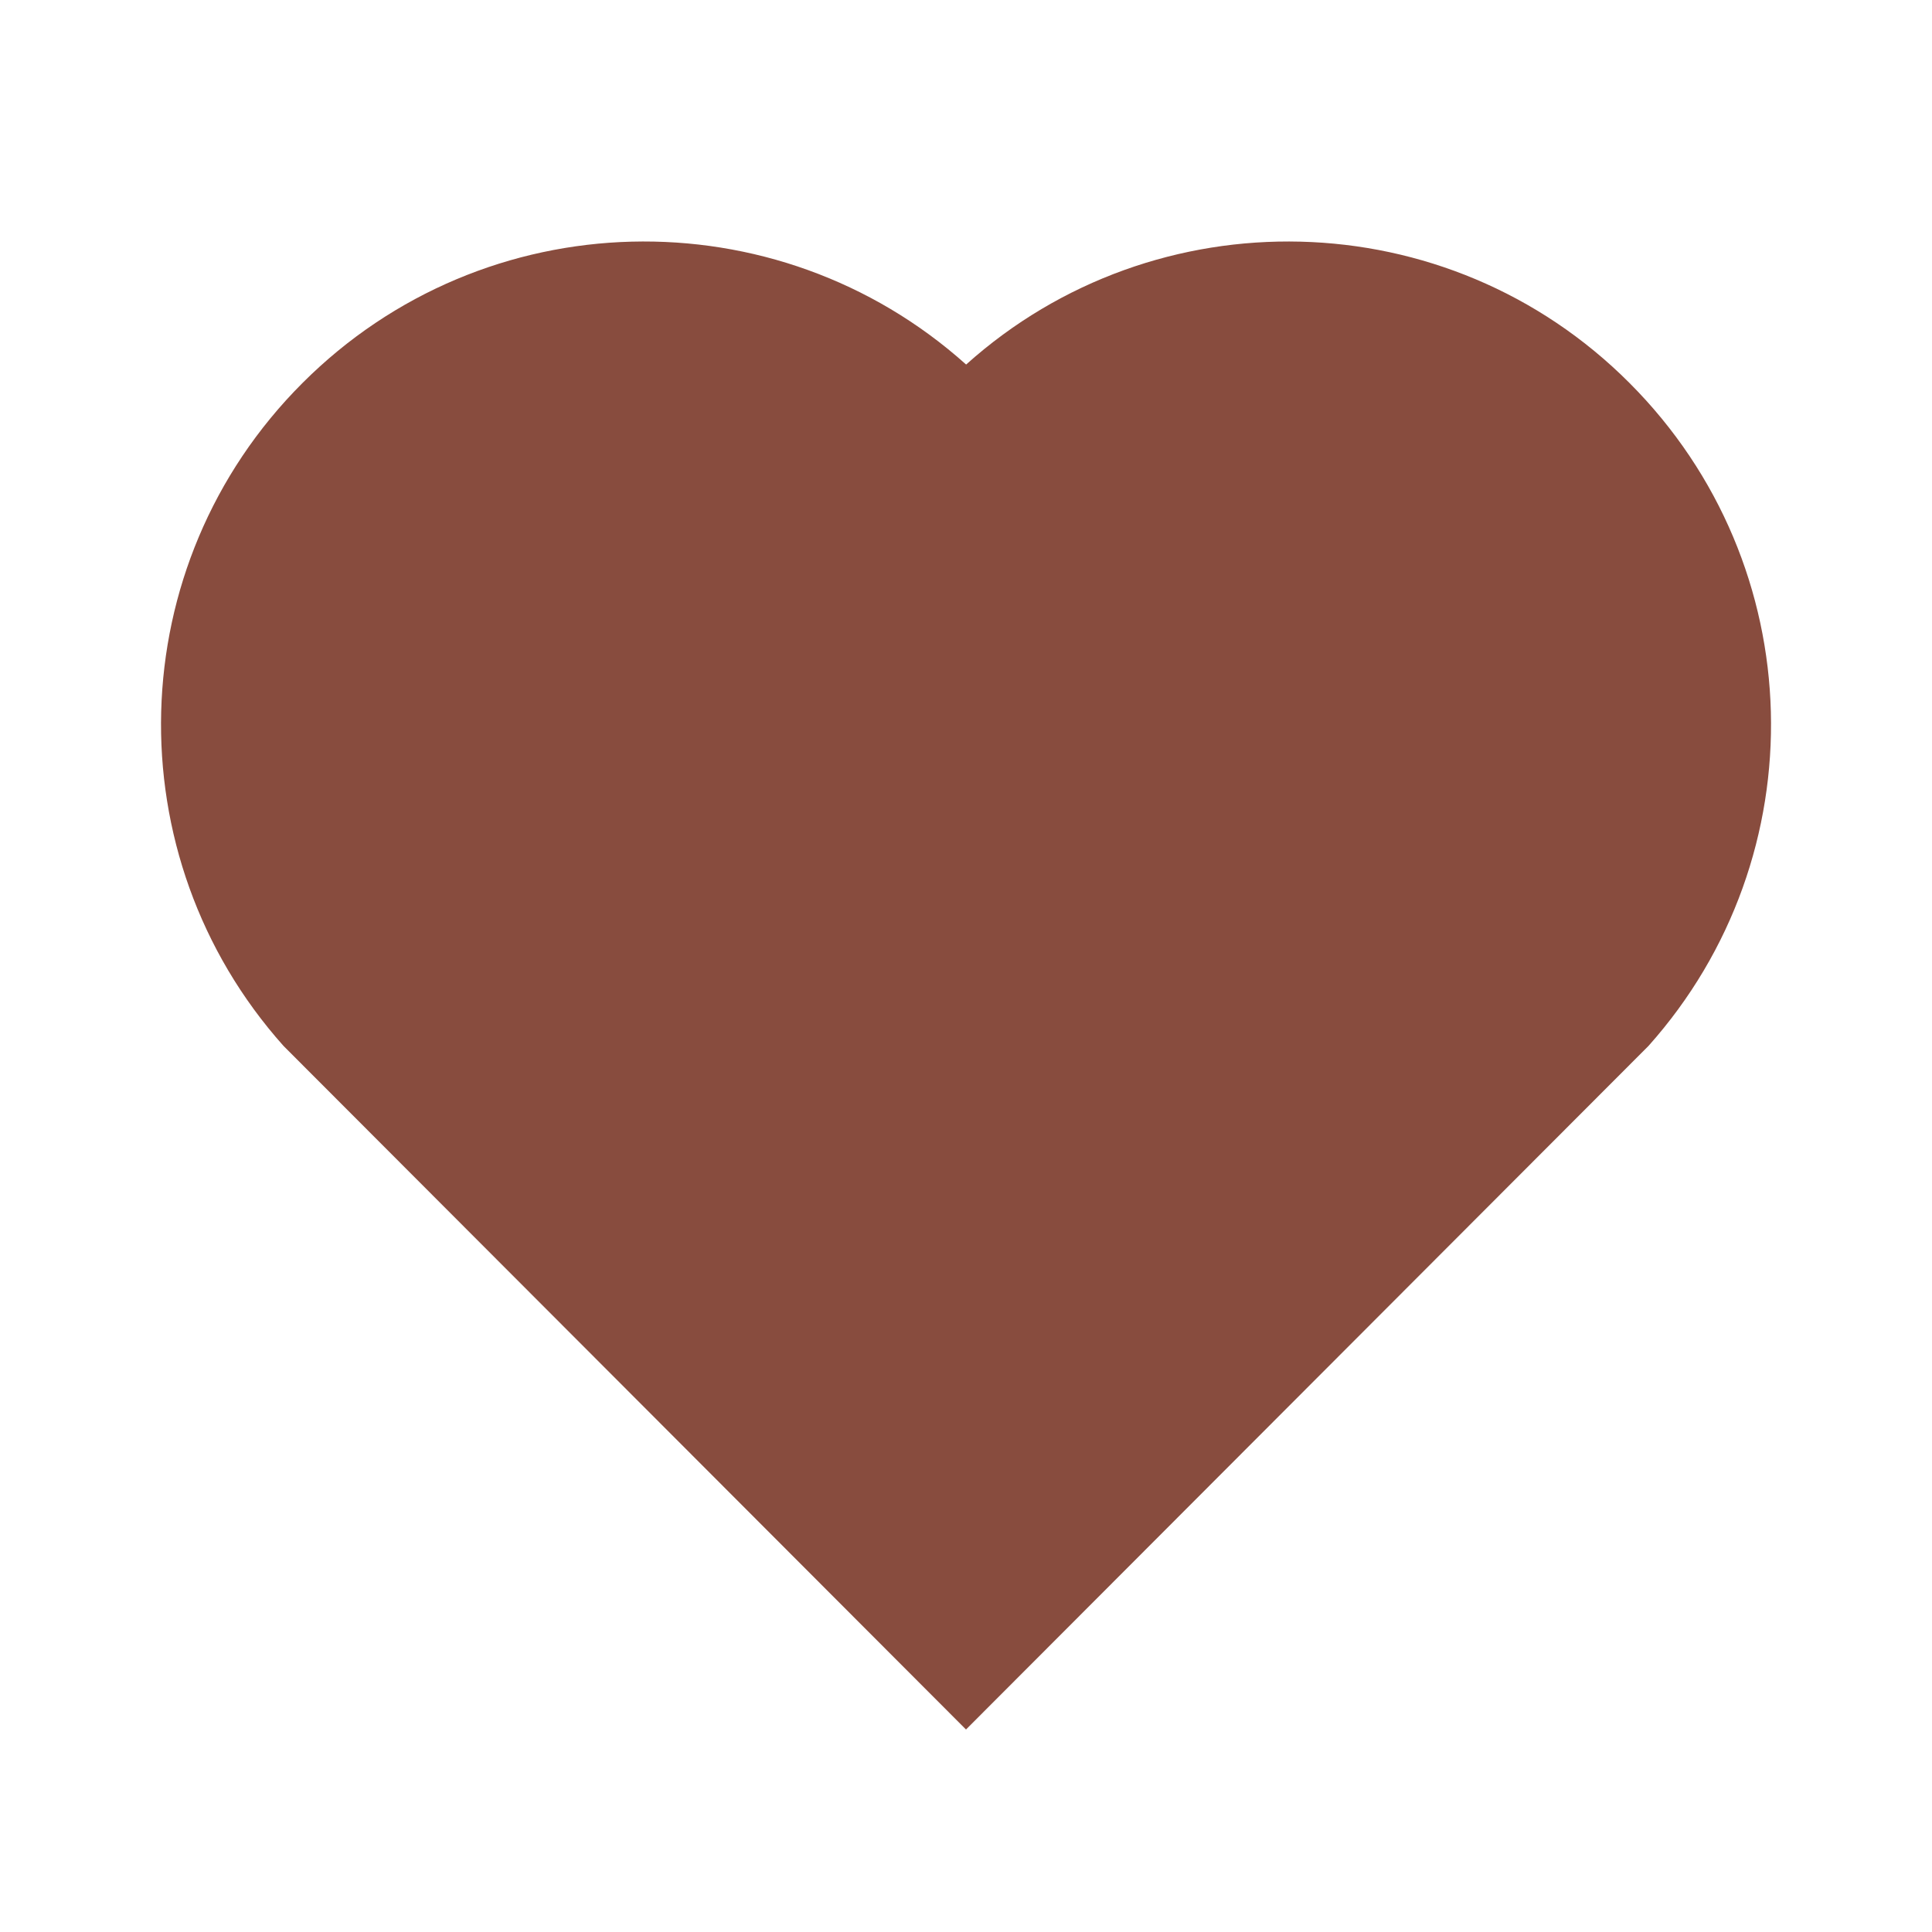<?xml version="1.0" encoding="UTF-8"?> <svg xmlns="http://www.w3.org/2000/svg" width="16" height="16" viewBox="0 0 16 16" fill="none"><path d="M8.001 3.019C9.567 1.613 11.987 1.66 13.495 3.172C15.004 4.683 15.055 7.091 13.652 8.662L8 14.323L2.348 8.662C0.945 7.091 0.997 4.679 2.505 3.172C4.014 1.662 6.43 1.611 8.001 3.019Z" fill="#884C3E"></path></svg> 